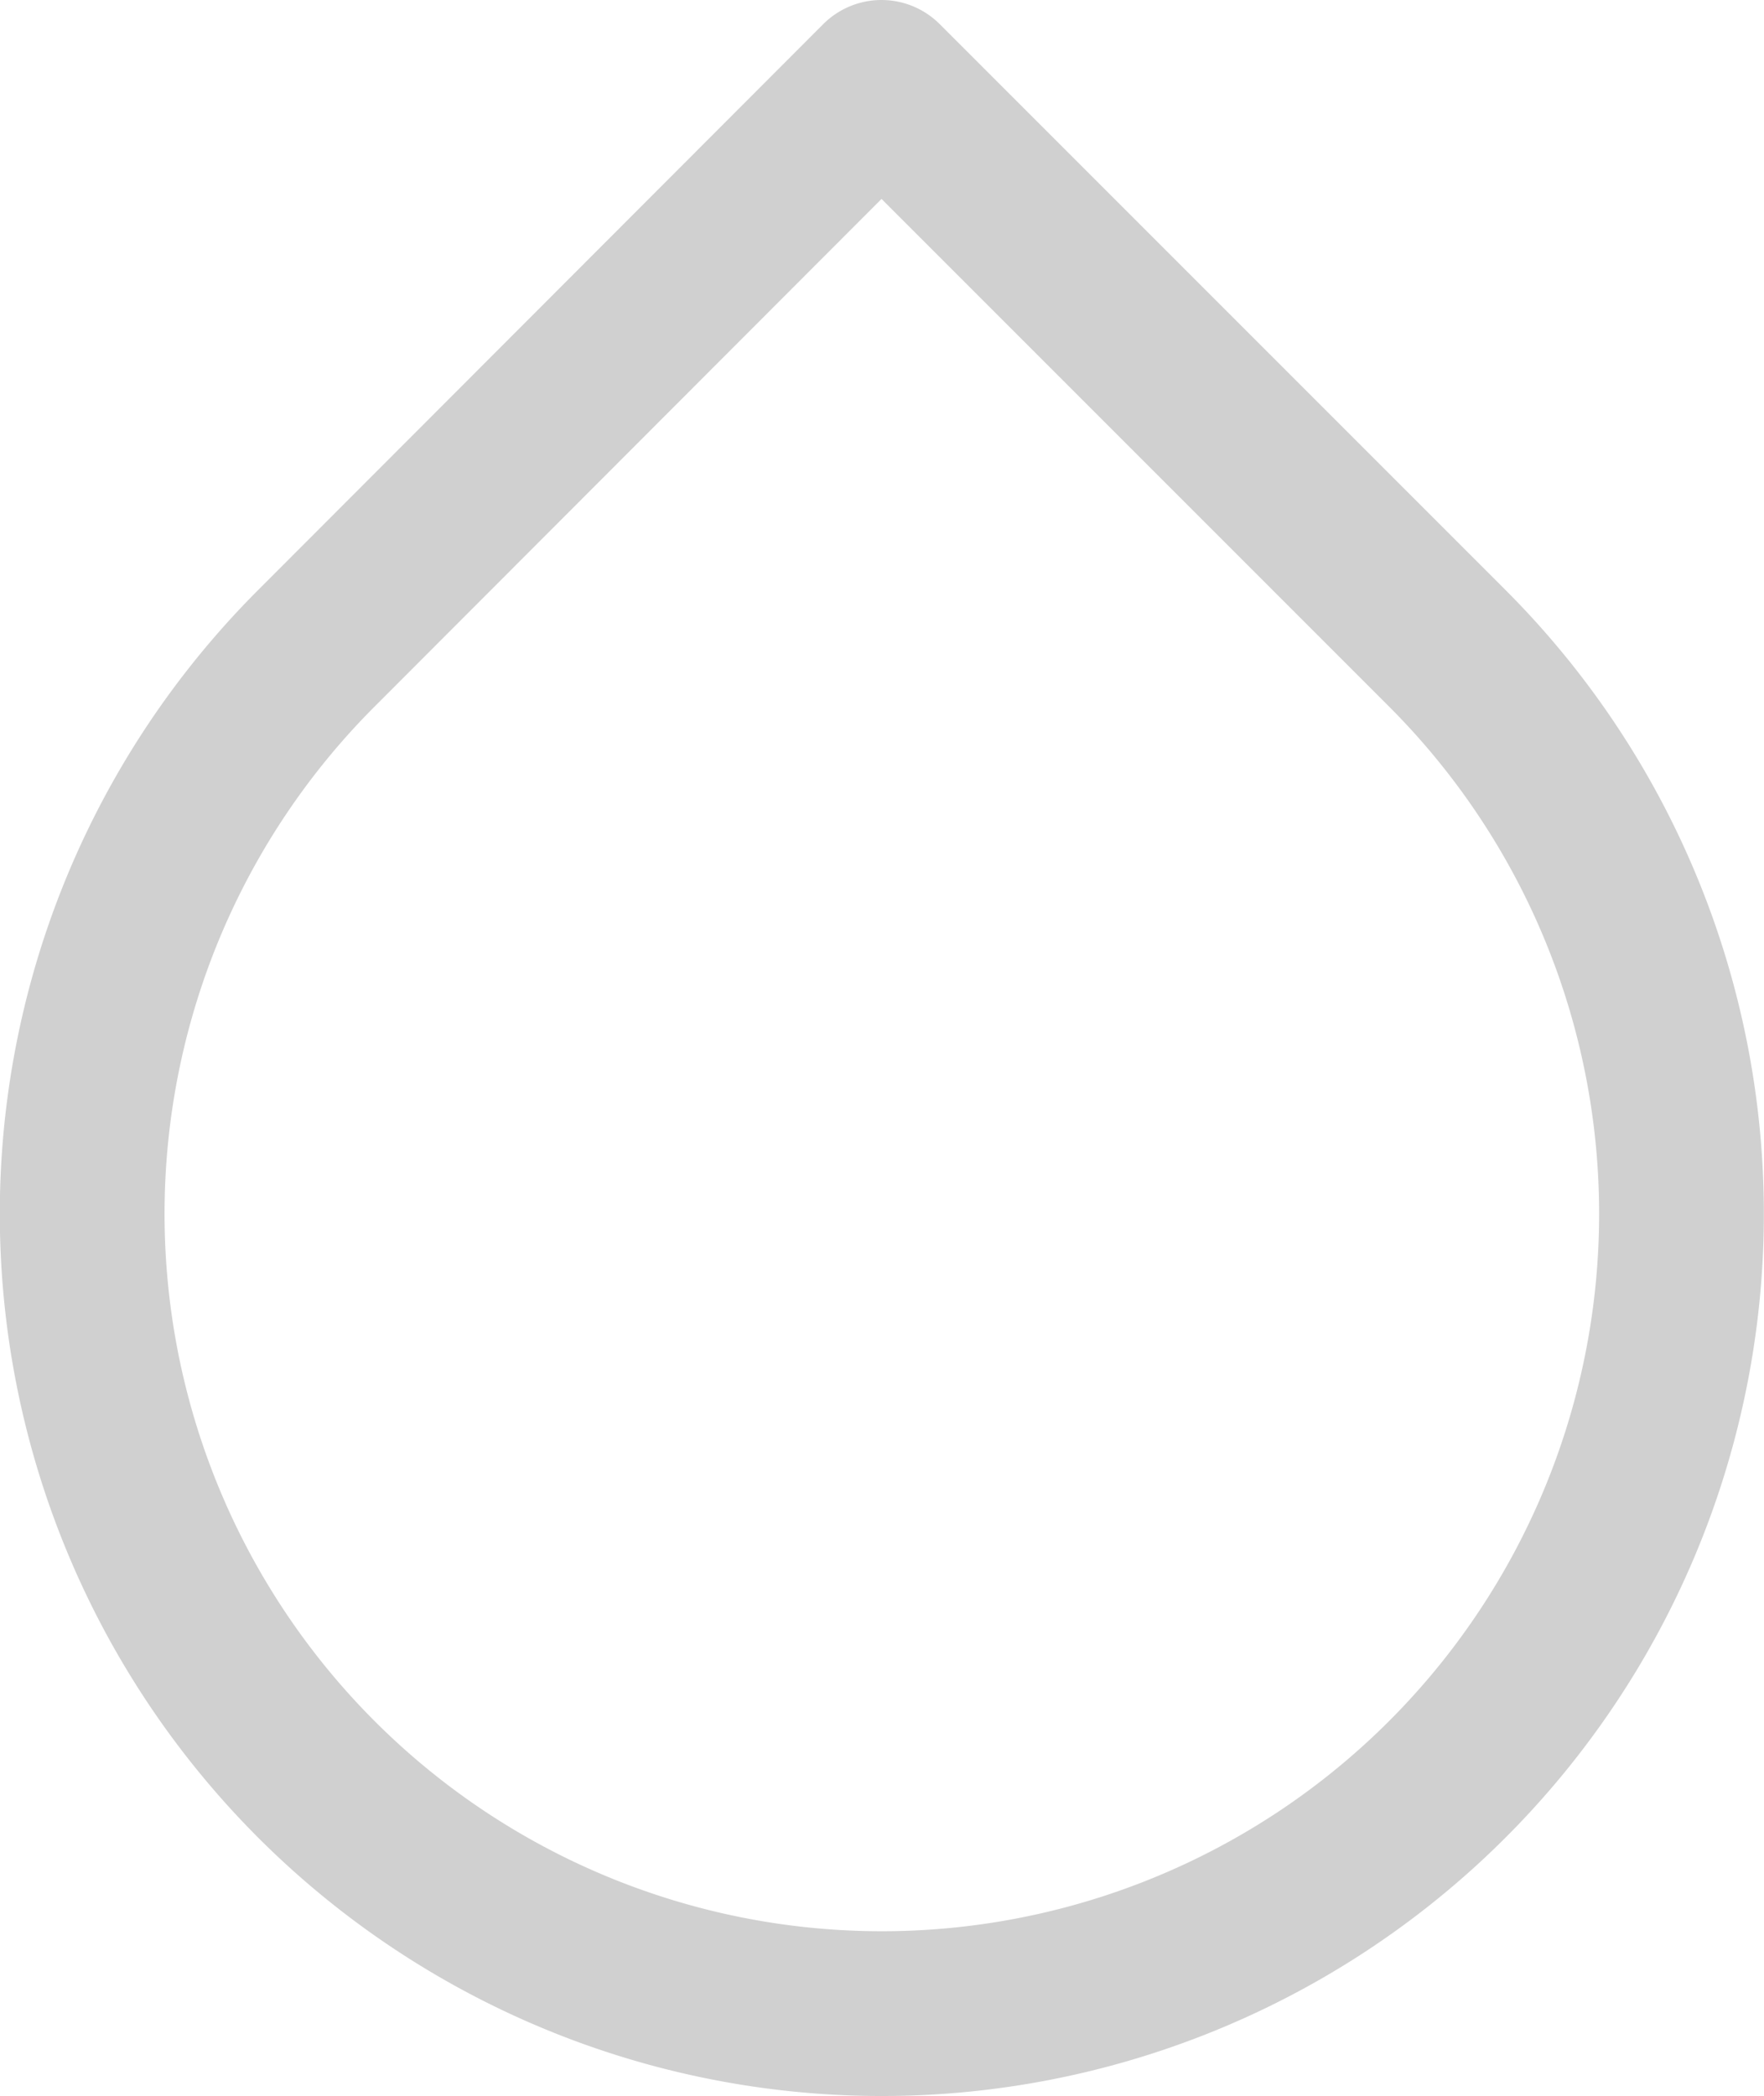 <svg xmlns="http://www.w3.org/2000/svg" width="32.123" height="38.164" viewBox="0 0 32.123 38.164">
  <path id="Icon_feather-droplet" data-name="Icon feather-droplet" d="M20.56,4.035l10.3,10.3a14.562,14.562,0,1,1-20.587,0Z" transform="translate(-4.508 -2.535)" fill="none" stroke="#d0d0d0" stroke-linecap="round" stroke-linejoin="round" stroke-width="3"/>
</svg>
